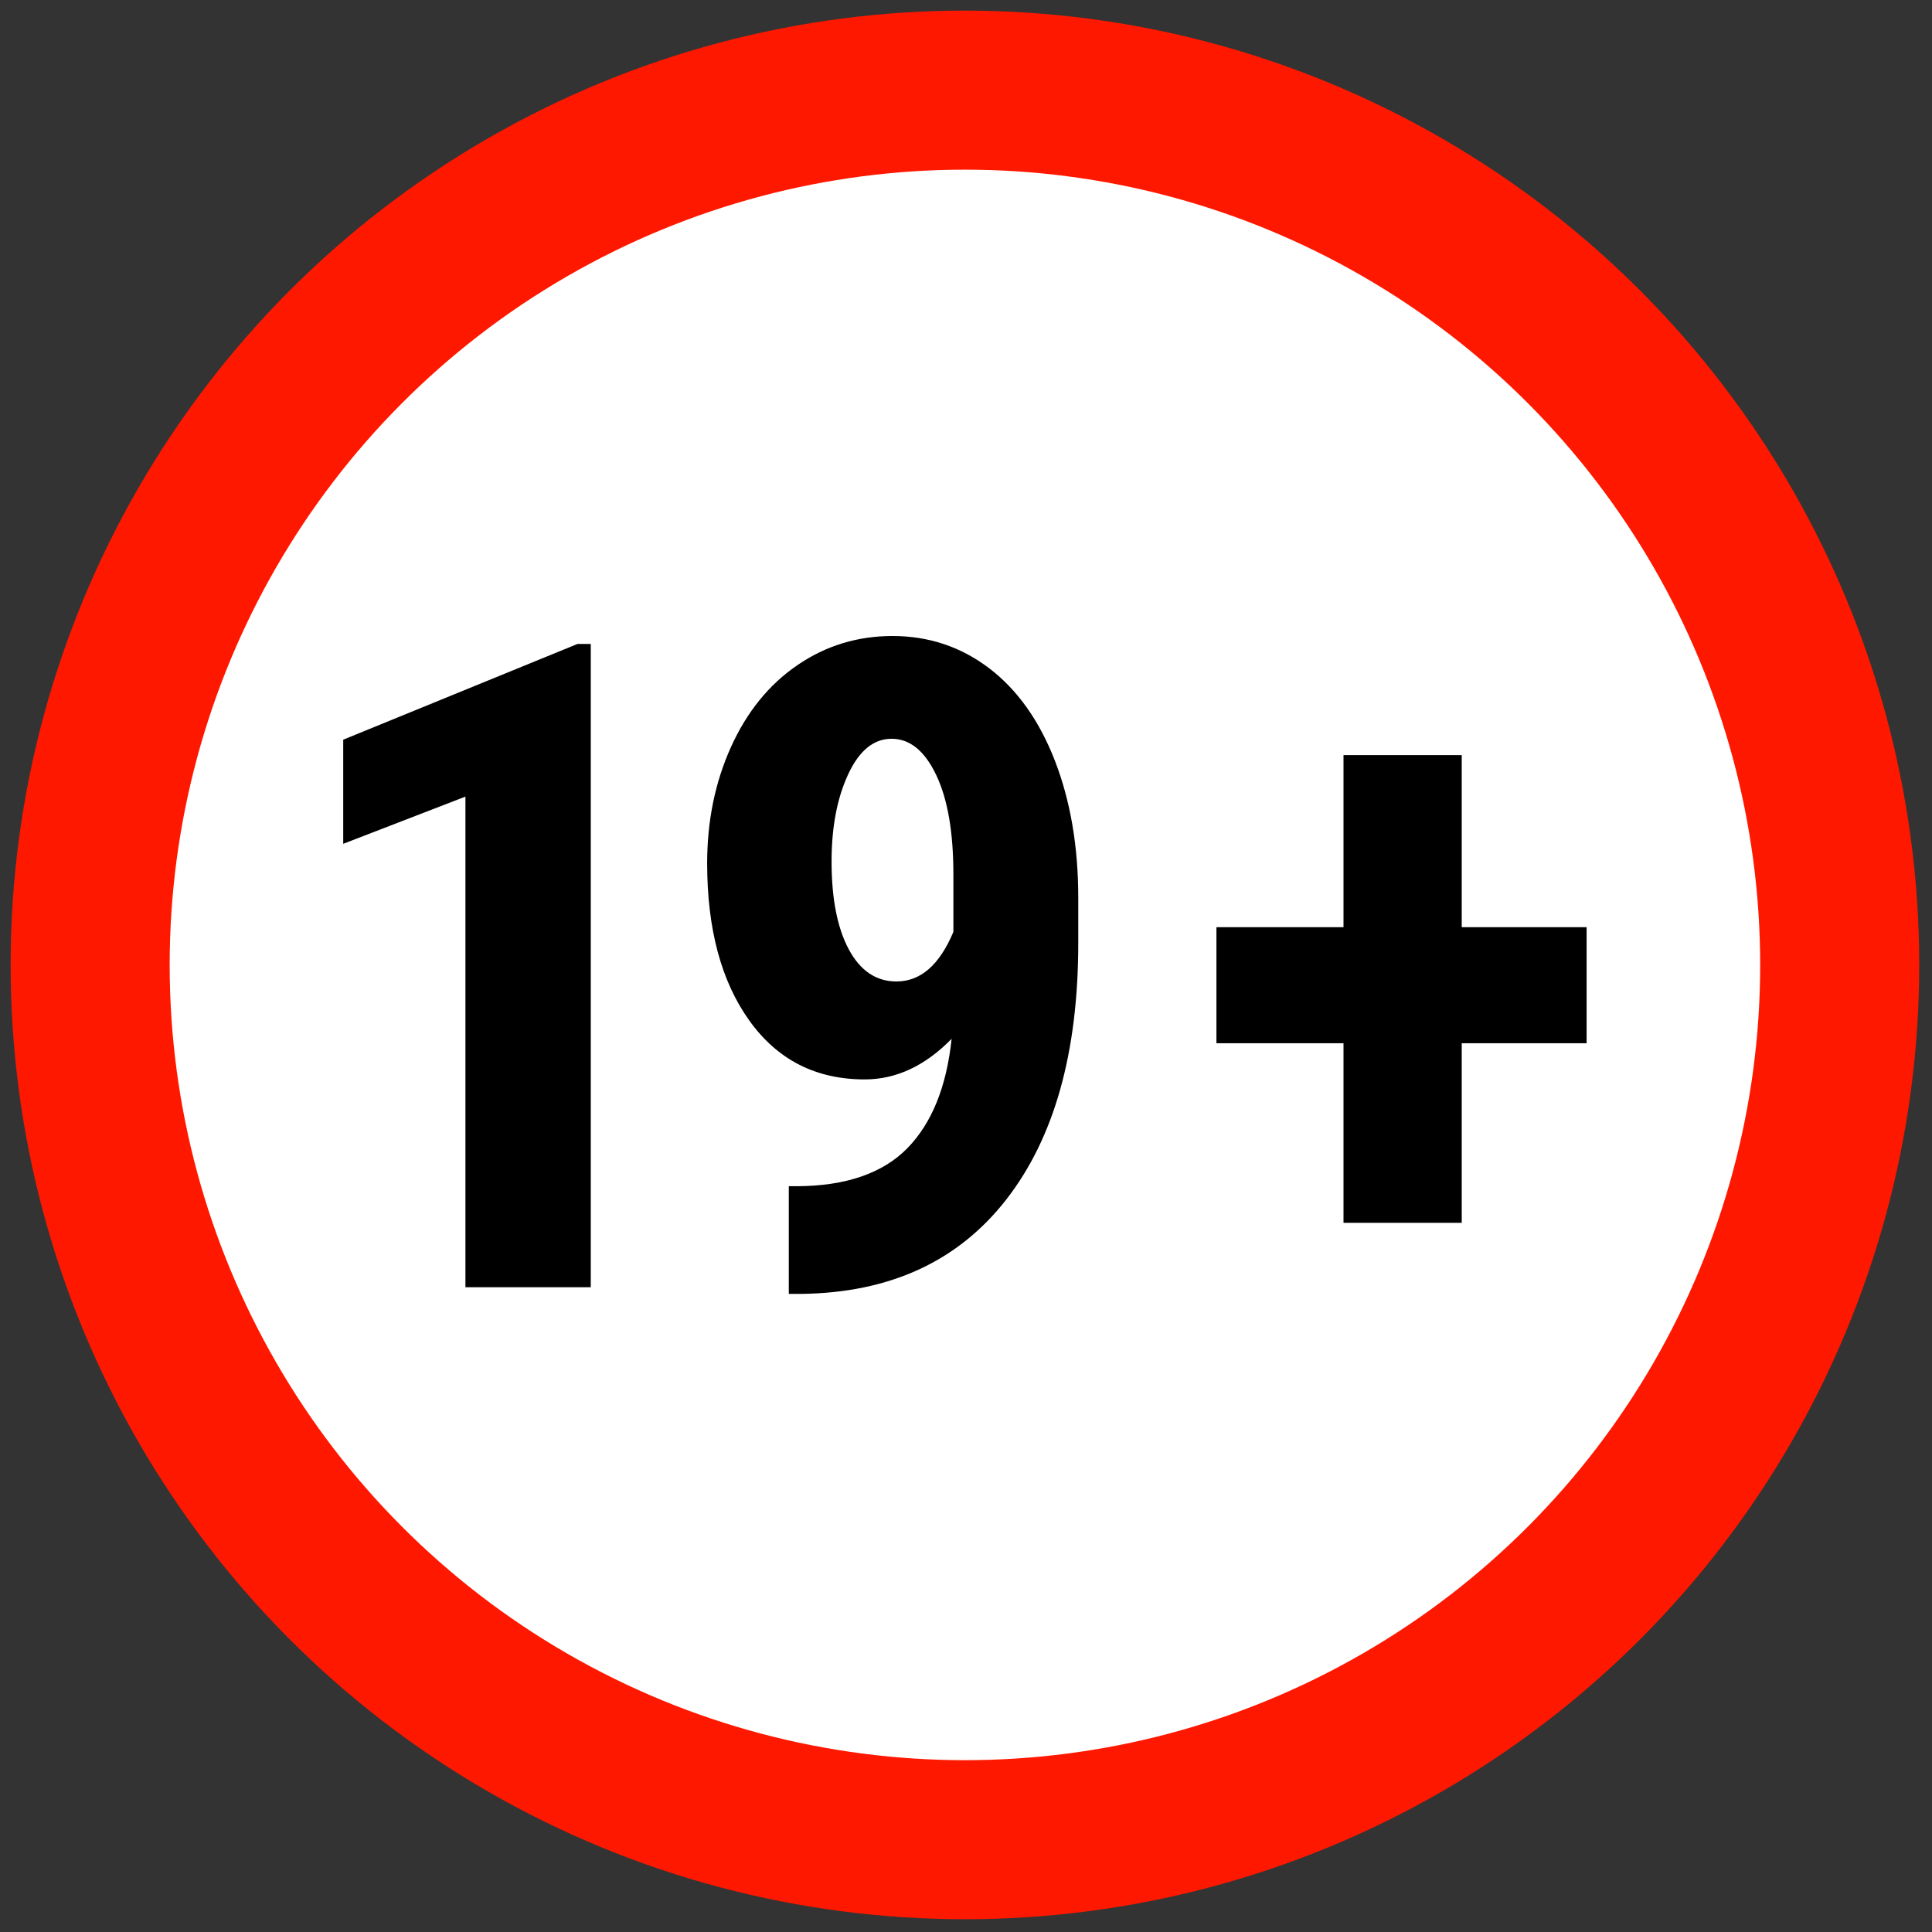 <svg xmlns="http://www.w3.org/2000/svg" xmlns:xlink="http://www.w3.org/1999/xlink" version="1.1" width="256"
	height="256" viewBox="0 0 256 256" xml:space="preserve">
	<rect x="0" y="0" width="256" height="256" fill="#333333" stroke="none"/>
	<g style="stroke: none; stroke-width: 0; stroke-dasharray: none; stroke-linecap: butt; stroke-linejoin: miter; stroke-miterlimit: 10; fill: none; fill-rule: nonzero; opacity: 1;"
		transform="translate(1.407 1.407) scale(2.81 2.81)">
		<circle cx="45" cy="45" r="45"
			style="stroke: none; stroke-width: 1; stroke-dasharray: none; stroke-linecap: butt; stroke-linejoin: miter; stroke-miterlimit: 10; fill: rgb(255,24,0); fill-rule: nonzero; opacity: 1;"
			transform="  matrix(1 0 0 1 0 0) " />
		<circle cx="45" cy="45" r="37.5"
			style="stroke: none; stroke-width: 1; stroke-dasharray: none; stroke-linecap: butt; stroke-linejoin: miter; stroke-miterlimit: 10; fill: rgb(255,255,255); fill-rule: nonzero; opacity: 1;"
			transform="  matrix(1 0 0 1 0 0) " />
		<path d="M 27.356 60.199 h -5.909 V 37.063 l -5.763 2.226 v -4.91 l 11.048 -4.515 h 0.625 V 60.199 z"
			style="stroke: none; stroke-width: 1; stroke-dasharray: none; stroke-linecap: butt; stroke-linejoin: miter; stroke-miterlimit: 10; fill: rgb(0,0,0); fill-rule: nonzero; opacity: 1;"
			transform=" matrix(1 0 0 1 0 0) " stroke-linecap="round" />
		<path
			d="M 44.372 48.485 c -1.248 1.276 -2.615 1.914 -4.099 1.914 c -2.303 0 -4.116 -0.926 -5.441 -2.777 c -1.325 -1.852 -1.987 -4.324 -1.987 -7.417 c 0 -1.998 0.375 -3.825 1.124 -5.482 c 0.749 -1.657 1.792 -2.944 3.131 -3.859 c 1.338 -0.916 2.833 -1.374 4.484 -1.374 c 1.706 0 3.226 0.507 4.558 1.519 c 1.33 1.013 2.363 2.465 3.1 4.359 c 0.734 1.893 1.102 4.047 1.102 6.46 v 2.143 c 0 5.161 -1.133 9.193 -3.4 12.099 s -5.483 4.387 -9.645 4.442 h -0.604 v -5.077 h 0.396 c 2.302 -0.014 4.033 -0.61 5.191 -1.789 C 43.438 52.466 44.135 50.746 44.372 48.485 z M 41.771 45.78 c 1.138 0 2.033 -0.78 2.685 -2.339 v -2.715 c 0 -1.991 -0.271 -3.553 -0.813 -4.688 s -1.241 -1.702 -2.102 -1.702 c -0.846 0 -1.529 0.56 -2.049 1.681 c -0.52 1.121 -0.78 2.489 -0.78 4.104 c 0 1.754 0.271 3.136 0.812 4.145 S 40.814 45.78 41.771 45.78 z"
			style="stroke: none; stroke-width: 1; stroke-dasharray: none; stroke-linecap: butt; stroke-linejoin: miter; stroke-miterlimit: 10; fill: rgb(0,0,0); fill-rule: nonzero; opacity: 1;"
			transform=" matrix(1 0 0 1 0 0) " stroke-linecap="round" />
		<path
			d="M 68.427 43.221 h 5.889 v 5.472 h -5.889 v 8.468 h -5.575 v -8.468 H 56.86 v -5.472 h 5.992 v -8.114 h 5.575 V 43.221 z"
			style="stroke: none; stroke-width: 1; stroke-dasharray: none; stroke-linecap: butt; stroke-linejoin: miter; stroke-miterlimit: 10; fill: rgb(0,0,0); fill-rule: nonzero; opacity: 1;"
			transform=" matrix(1 0 0 1 0 0) " stroke-linecap="round" />
	</g>
</svg>
